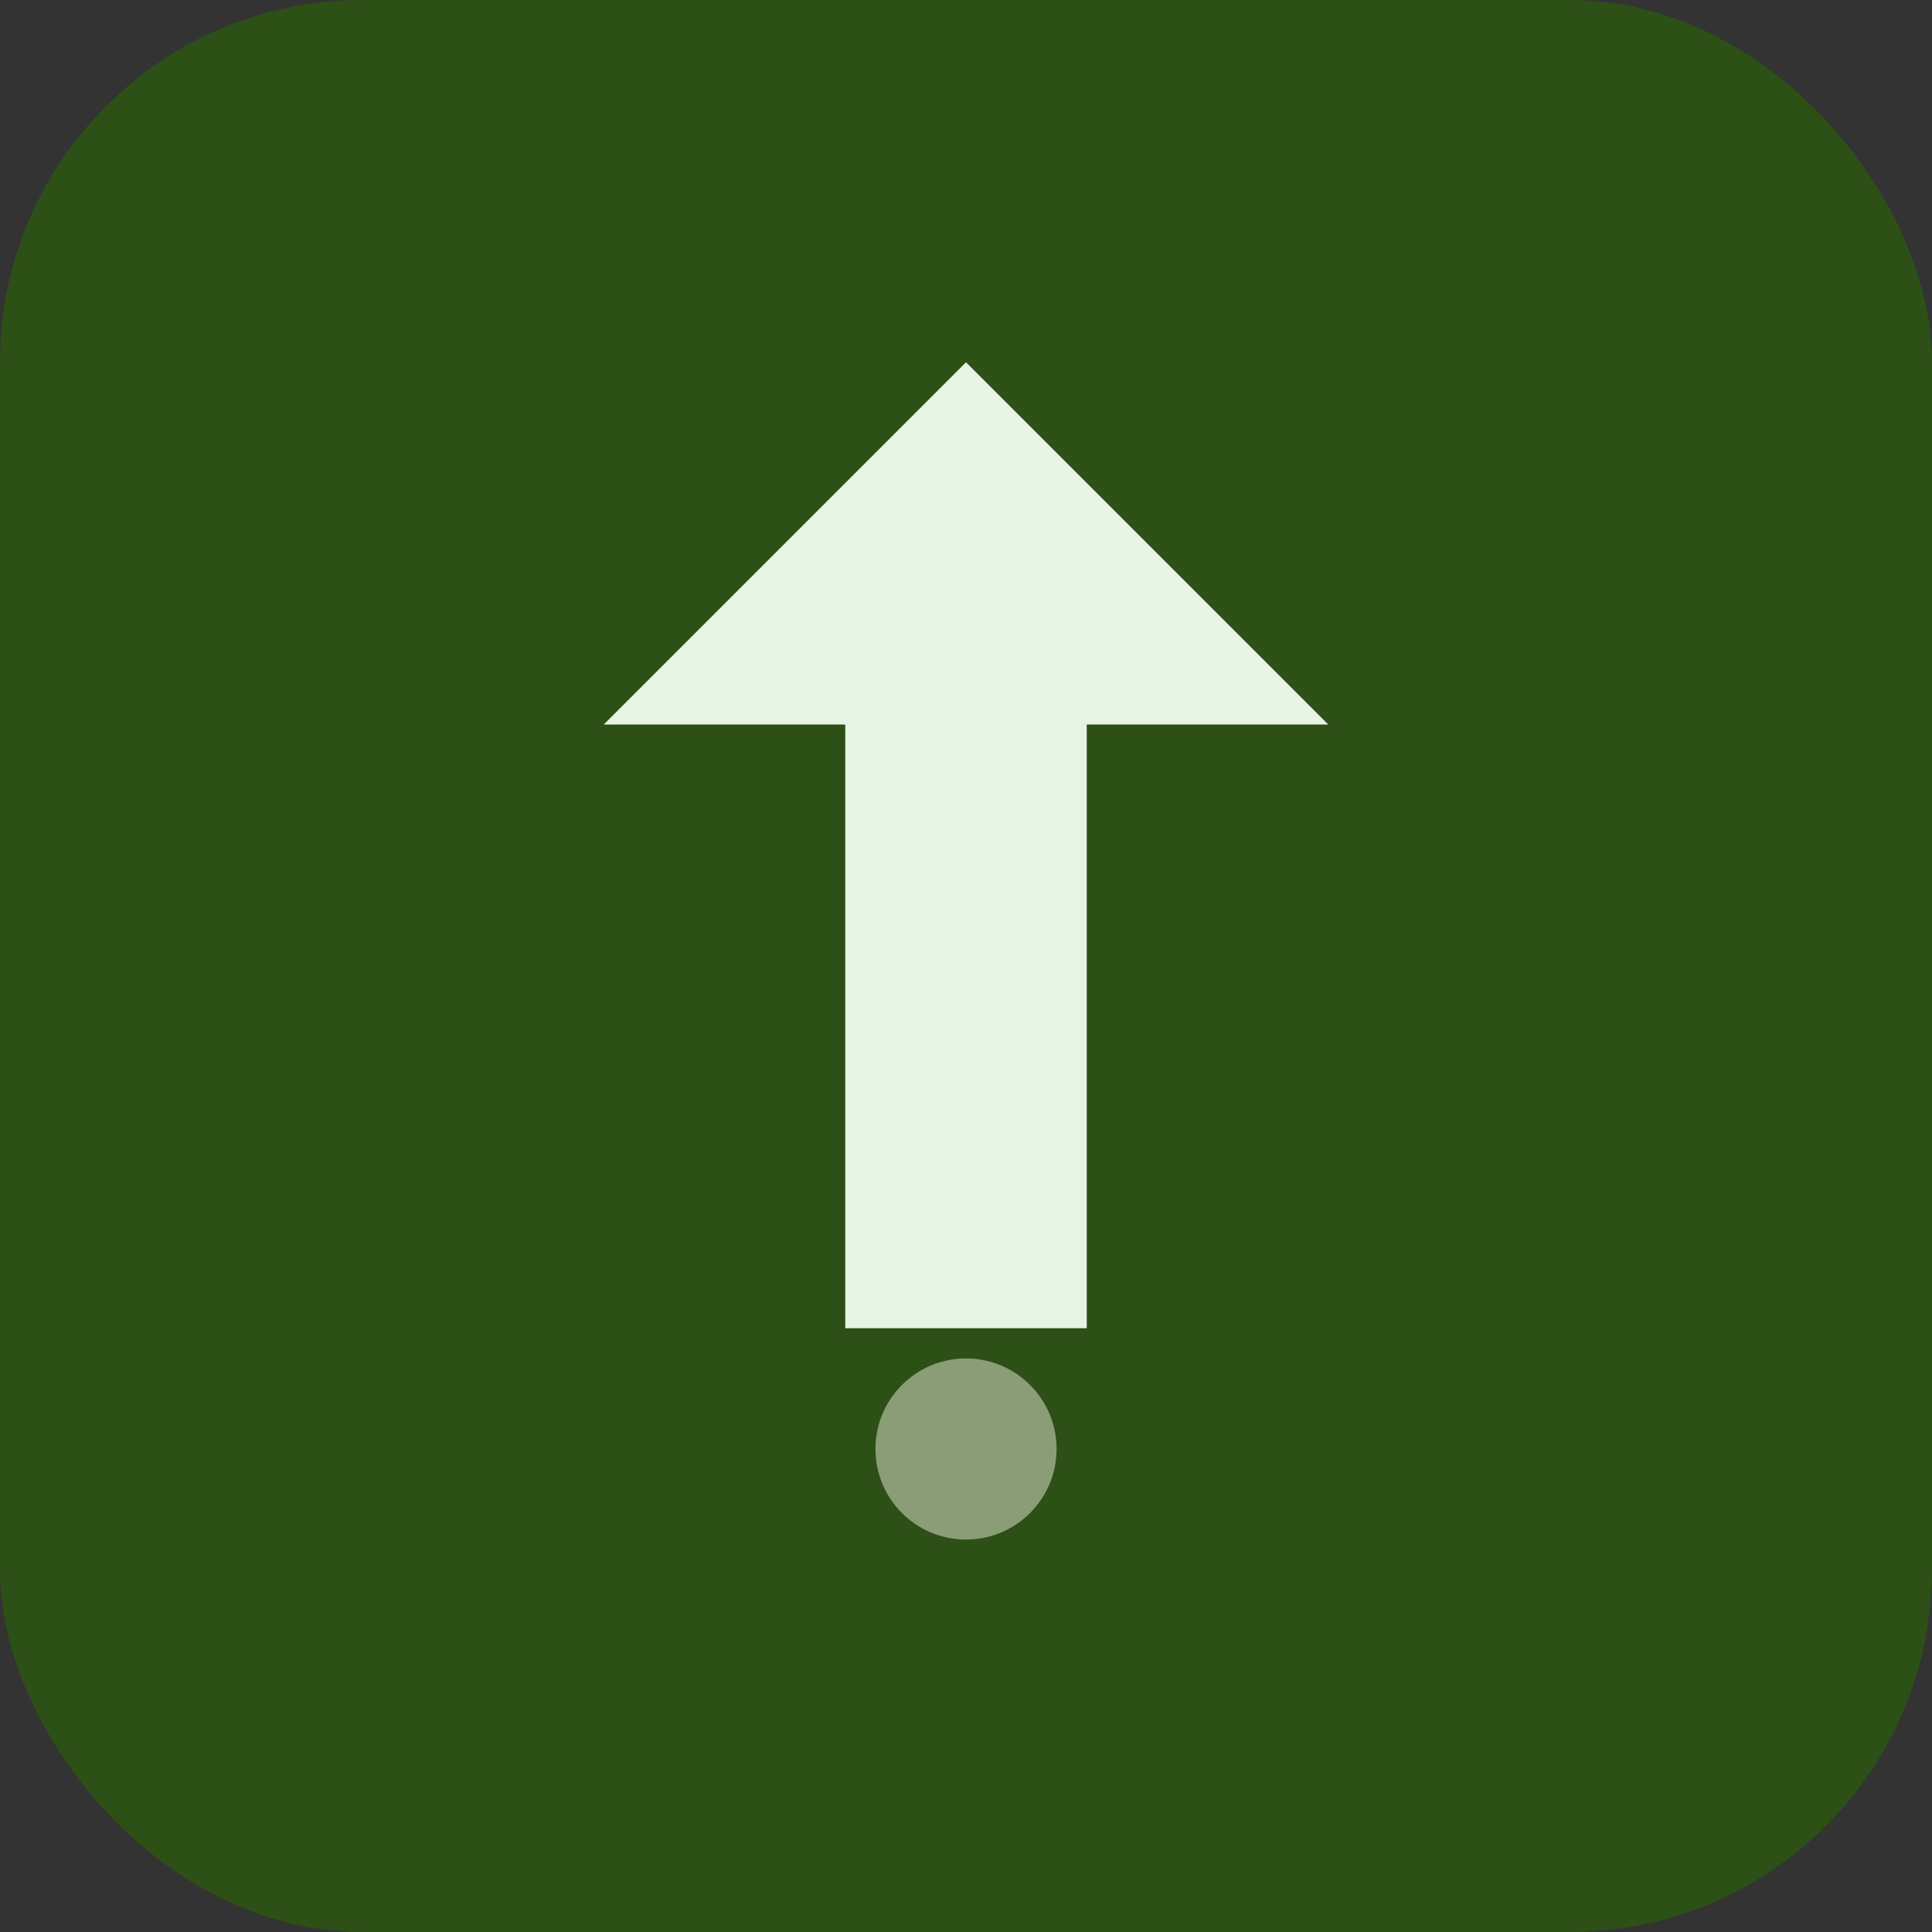 <?xml version="1.0" encoding="UTF-8"?>
<svg xmlns="http://www.w3.org/2000/svg" width="32" height="32" viewBox="0 0 32 32"><rect x="0" y="0" width="32" height="32" fill="#333333" stroke="none"/><rect width="32" height="32" fill="#2D5016" rx="6"/><path d="M16 6L10 12h4v10h4V12h4z" fill="#E8F4E3"/><circle cx="16" cy="24" r="1.5" fill="#8B9D77"/></svg>